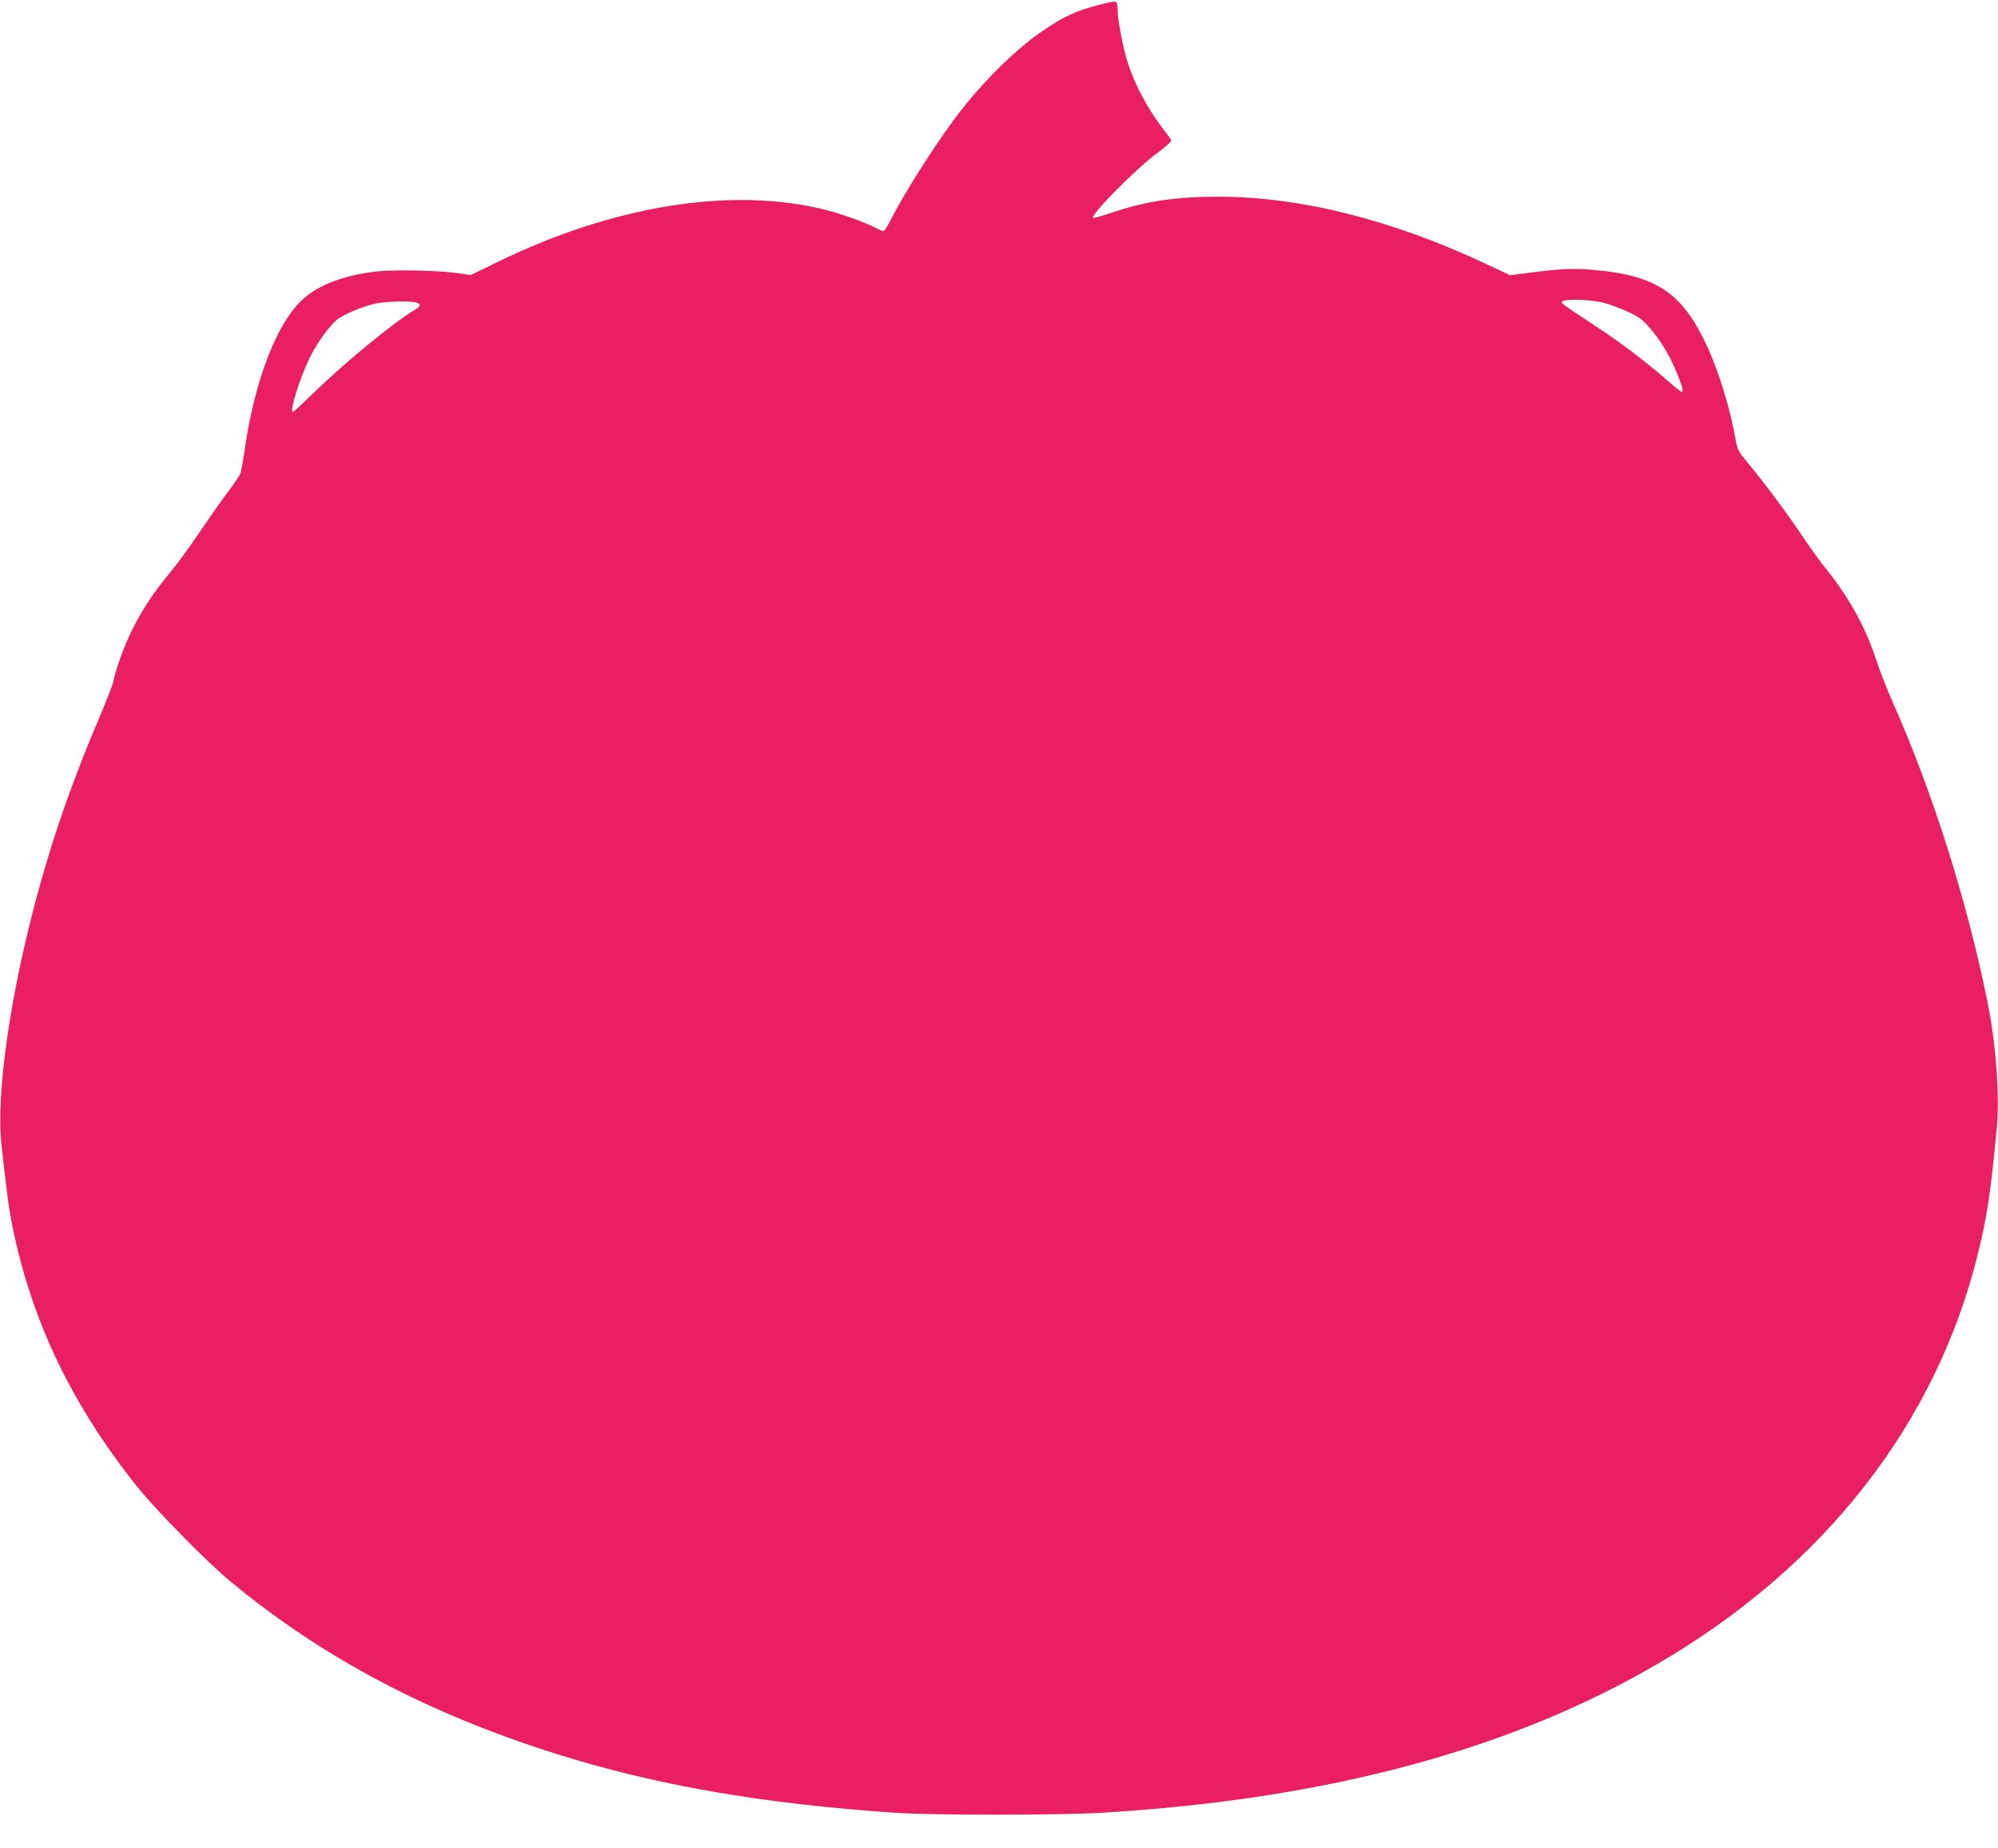 <?xml version="1.0" standalone="no"?>
<!DOCTYPE svg PUBLIC "-//W3C//DTD SVG 20010904//EN"
 "http://www.w3.org/TR/2001/REC-SVG-20010904/DTD/svg10.dtd">
<svg version="1.0" xmlns="http://www.w3.org/2000/svg"
 width="1280pt" height="1184pt" viewBox="0 0 1280 1184"
 preserveAspectRatio="xMidYMid meet">
<g transform="translate(0,1184) scale(0.1,-0.1)"
fill="#e91e63" stroke="none">
<path d="M7045 11810 c-160 -42 -229 -74 -380 -178 -149 -103 -337 -285 -491
-477 -150 -188 -370 -530 -475 -737 -16 -32 -34 -58 -40 -58 -5 0 -28 9 -51
21 -73 37 -211 87 -316 114 -598 151 -1354 32 -2102 -332 l-175 -85 -80 12
c-125 18 -406 24 -524 11 -210 -25 -370 -85 -473 -180 -164 -150 -303 -509
-368 -946 -11 -77 -24 -151 -29 -165 -4 -14 -44 -73 -89 -132 -44 -59 -124
-174 -179 -255 -54 -81 -136 -193 -181 -248 -107 -127 -183 -242 -248 -375
-49 -99 -105 -252 -119 -330 -4 -19 -45 -123 -90 -230 -226 -529 -381 -1012
-500 -1558 -104 -477 -153 -929 -126 -1171 34 -303 44 -385 62 -481 118 -623
378 -1175 807 -1712 121 -151 448 -484 597 -607 591 -489 1265 -846 2087
-1105 641 -202 1321 -320 2178 -378 239 -16 1061 -16 1330 1 1436 87 2610 403
3556 957 1064 622 1776 1535 2044 2618 60 244 81 378 121 796 21 215 -3 549
-58 820 -132 653 -352 1348 -613 1935 -34 77 -79 193 -100 258 -70 212 -174
400 -323 585 -37 45 -103 137 -148 205 -95 142 -247 346 -347 466 -64 77 -71
90 -82 150 -35 204 -111 451 -191 619 -154 326 -320 437 -709 472 -134 13
-222 9 -420 -17 l-126 -16 -151 71 c-600 283 -1192 432 -1716 432 -273 0 -467
-29 -681 -101 -65 -22 -121 -38 -123 -35 -19 19 269 310 410 415 60 45 95 77
90 84 -3 7 -26 38 -50 69 -102 134 -177 273 -227 423 -29 86 -66 276 -66 339
0 23 -4 46 -8 52 -5 7 -39 2 -107 -16z m3228 -1909 c42 -11 114 -38 161 -60
72 -35 93 -51 141 -108 70 -84 123 -173 169 -285 35 -86 43 -118 29 -118 -5 0
-51 37 -103 83 -145 125 -289 234 -460 346 -215 142 -215 142 -199 152 26 16
183 10 262 -10z m-7614 3 c39 -8 40 -25 1 -47 -136 -81 -431 -322 -643 -526
-74 -72 -137 -131 -141 -131 -24 0 48 229 112 356 44 88 115 187 166 232 40
35 166 89 250 107 65 14 203 19 255 9z"/>
</g>
</svg>

